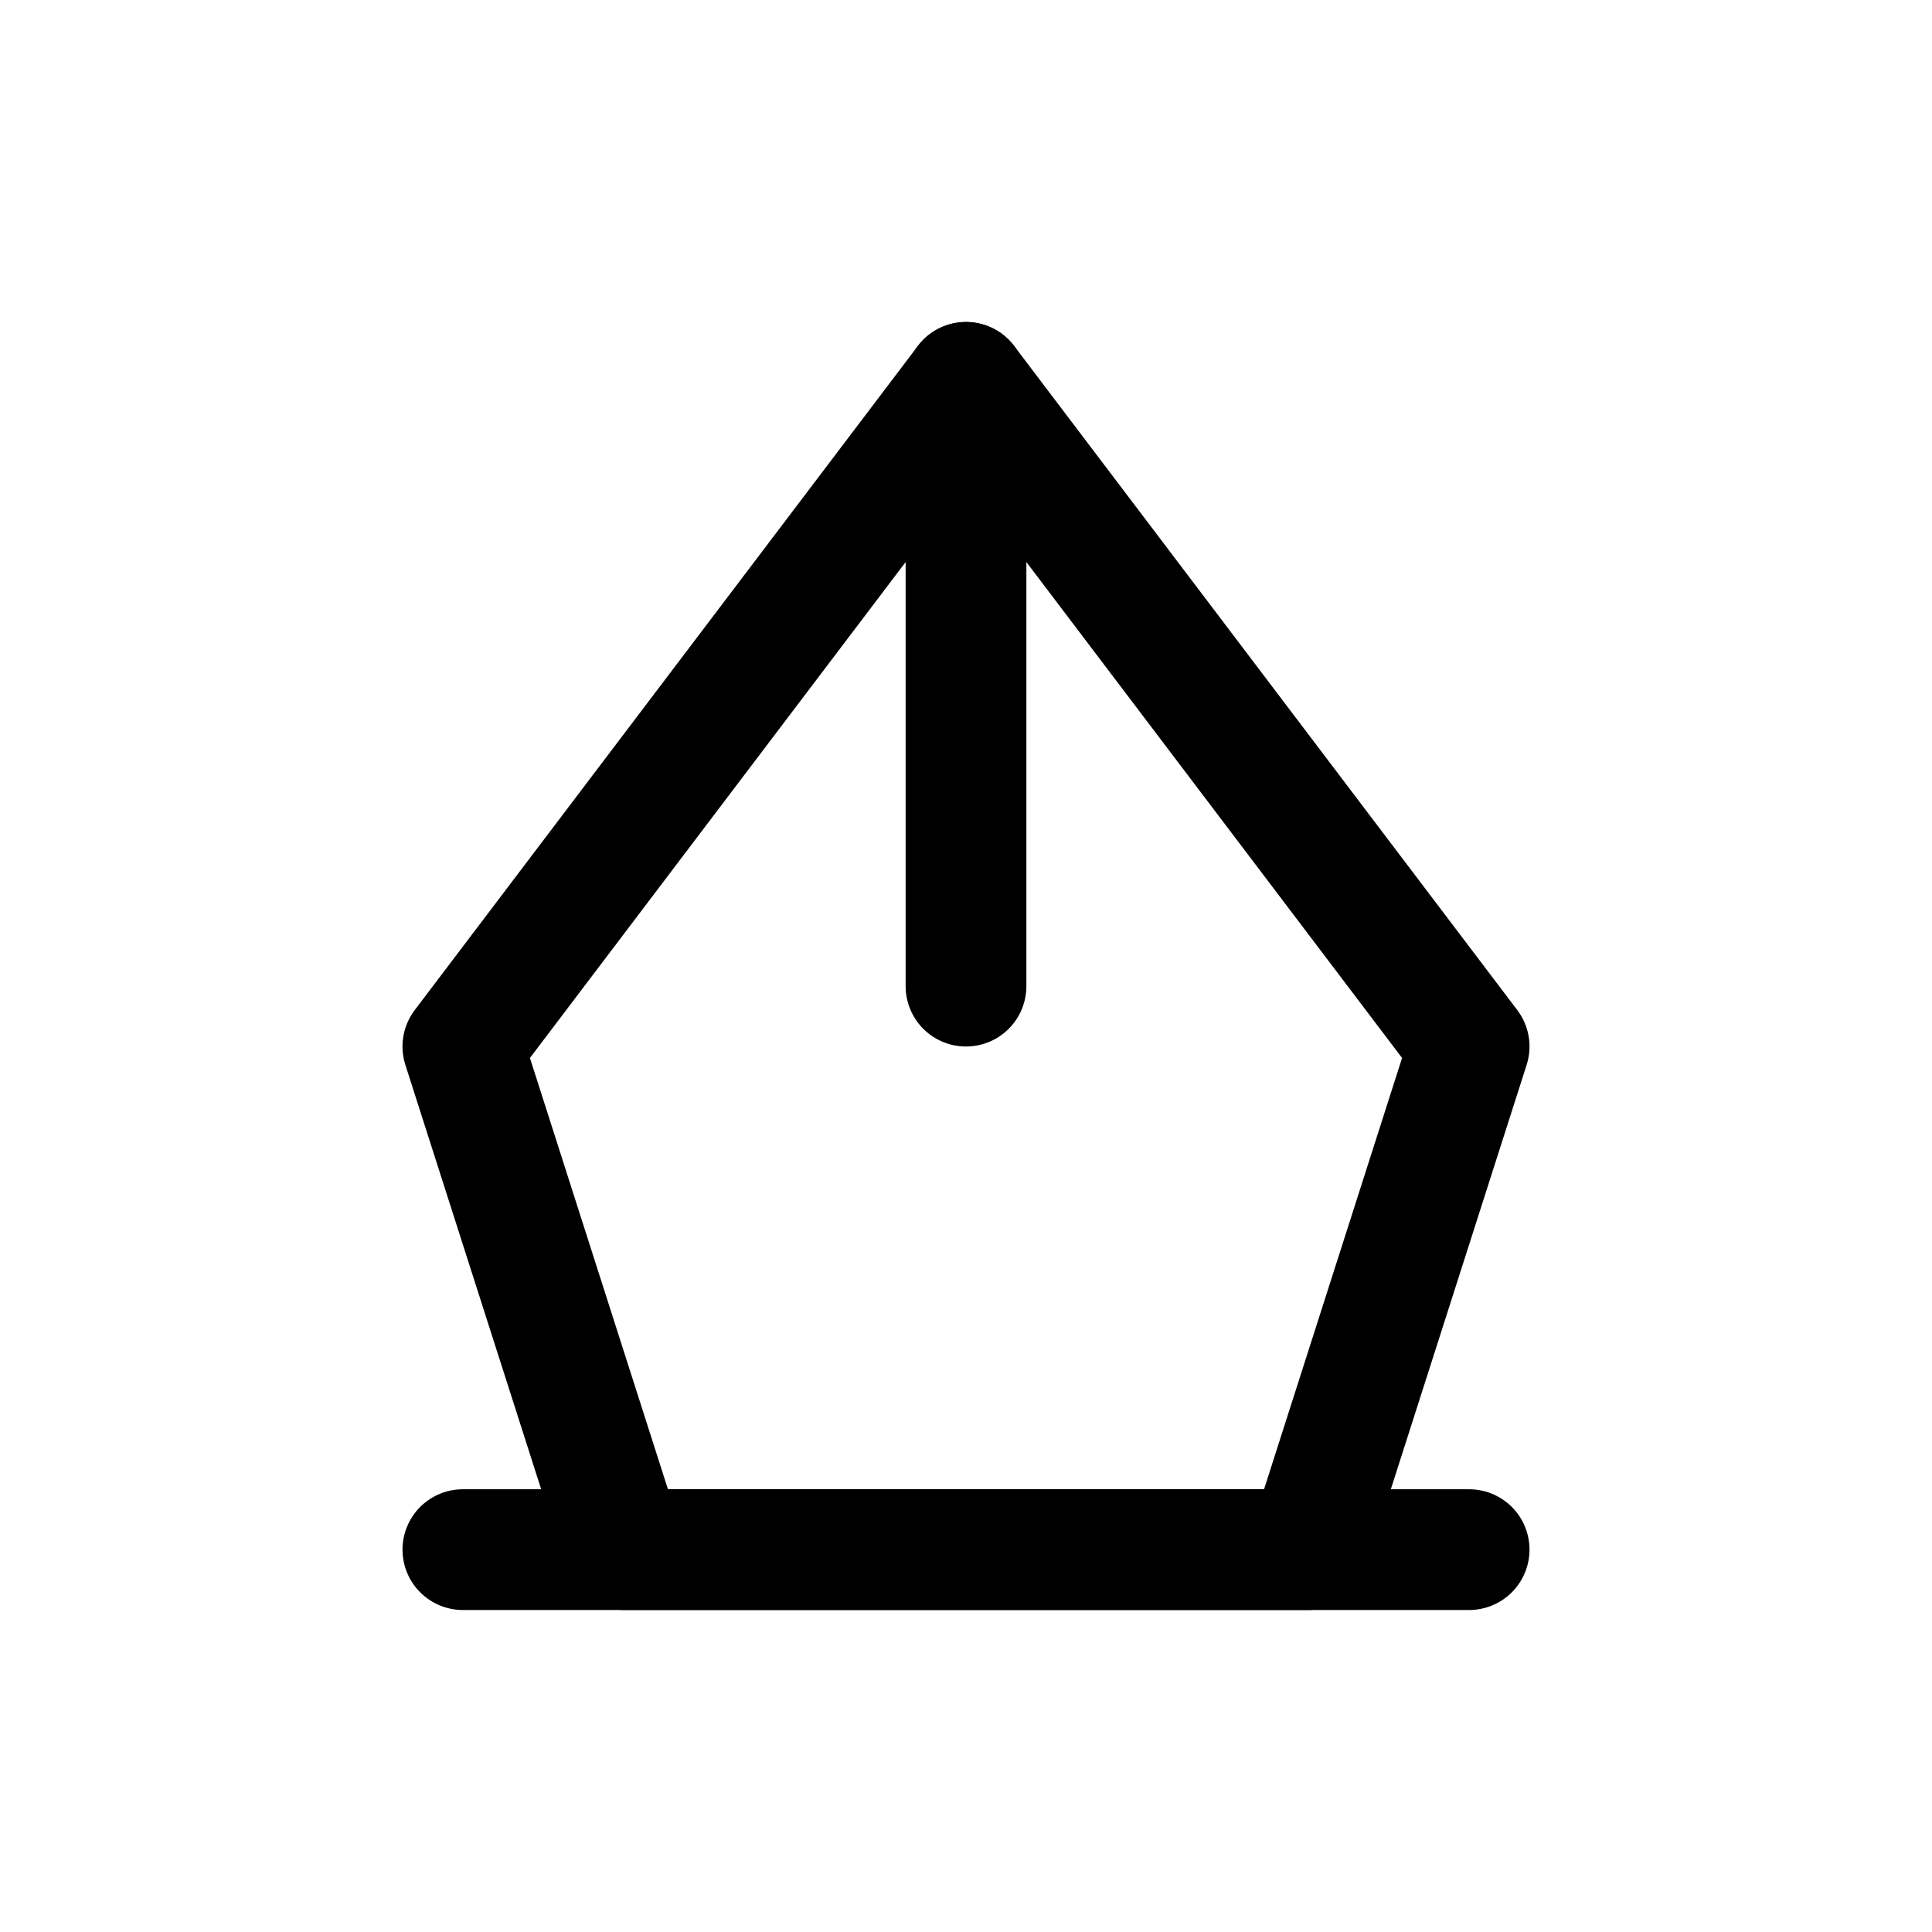 <svg width="24" height="24" viewBox="0 0 24 24" fill="none" xmlns="http://www.w3.org/2000/svg">
<path d="M5.75 13L7.75 19.25H16.25L18.25 13L12 4.75L5.75 13Z" stroke="currentColor" stroke-width="1.5" stroke-linecap="round" stroke-linejoin="round"></path>
<path d="M5.75 19.25H18.25" stroke="currentColor" stroke-width="1.5" stroke-linecap="round" stroke-linejoin="round"></path>
<path d="M12 4.75V12.25" stroke="currentColor" stroke-width="1.5" stroke-linecap="round" stroke-linejoin="round"></path>
</svg>

